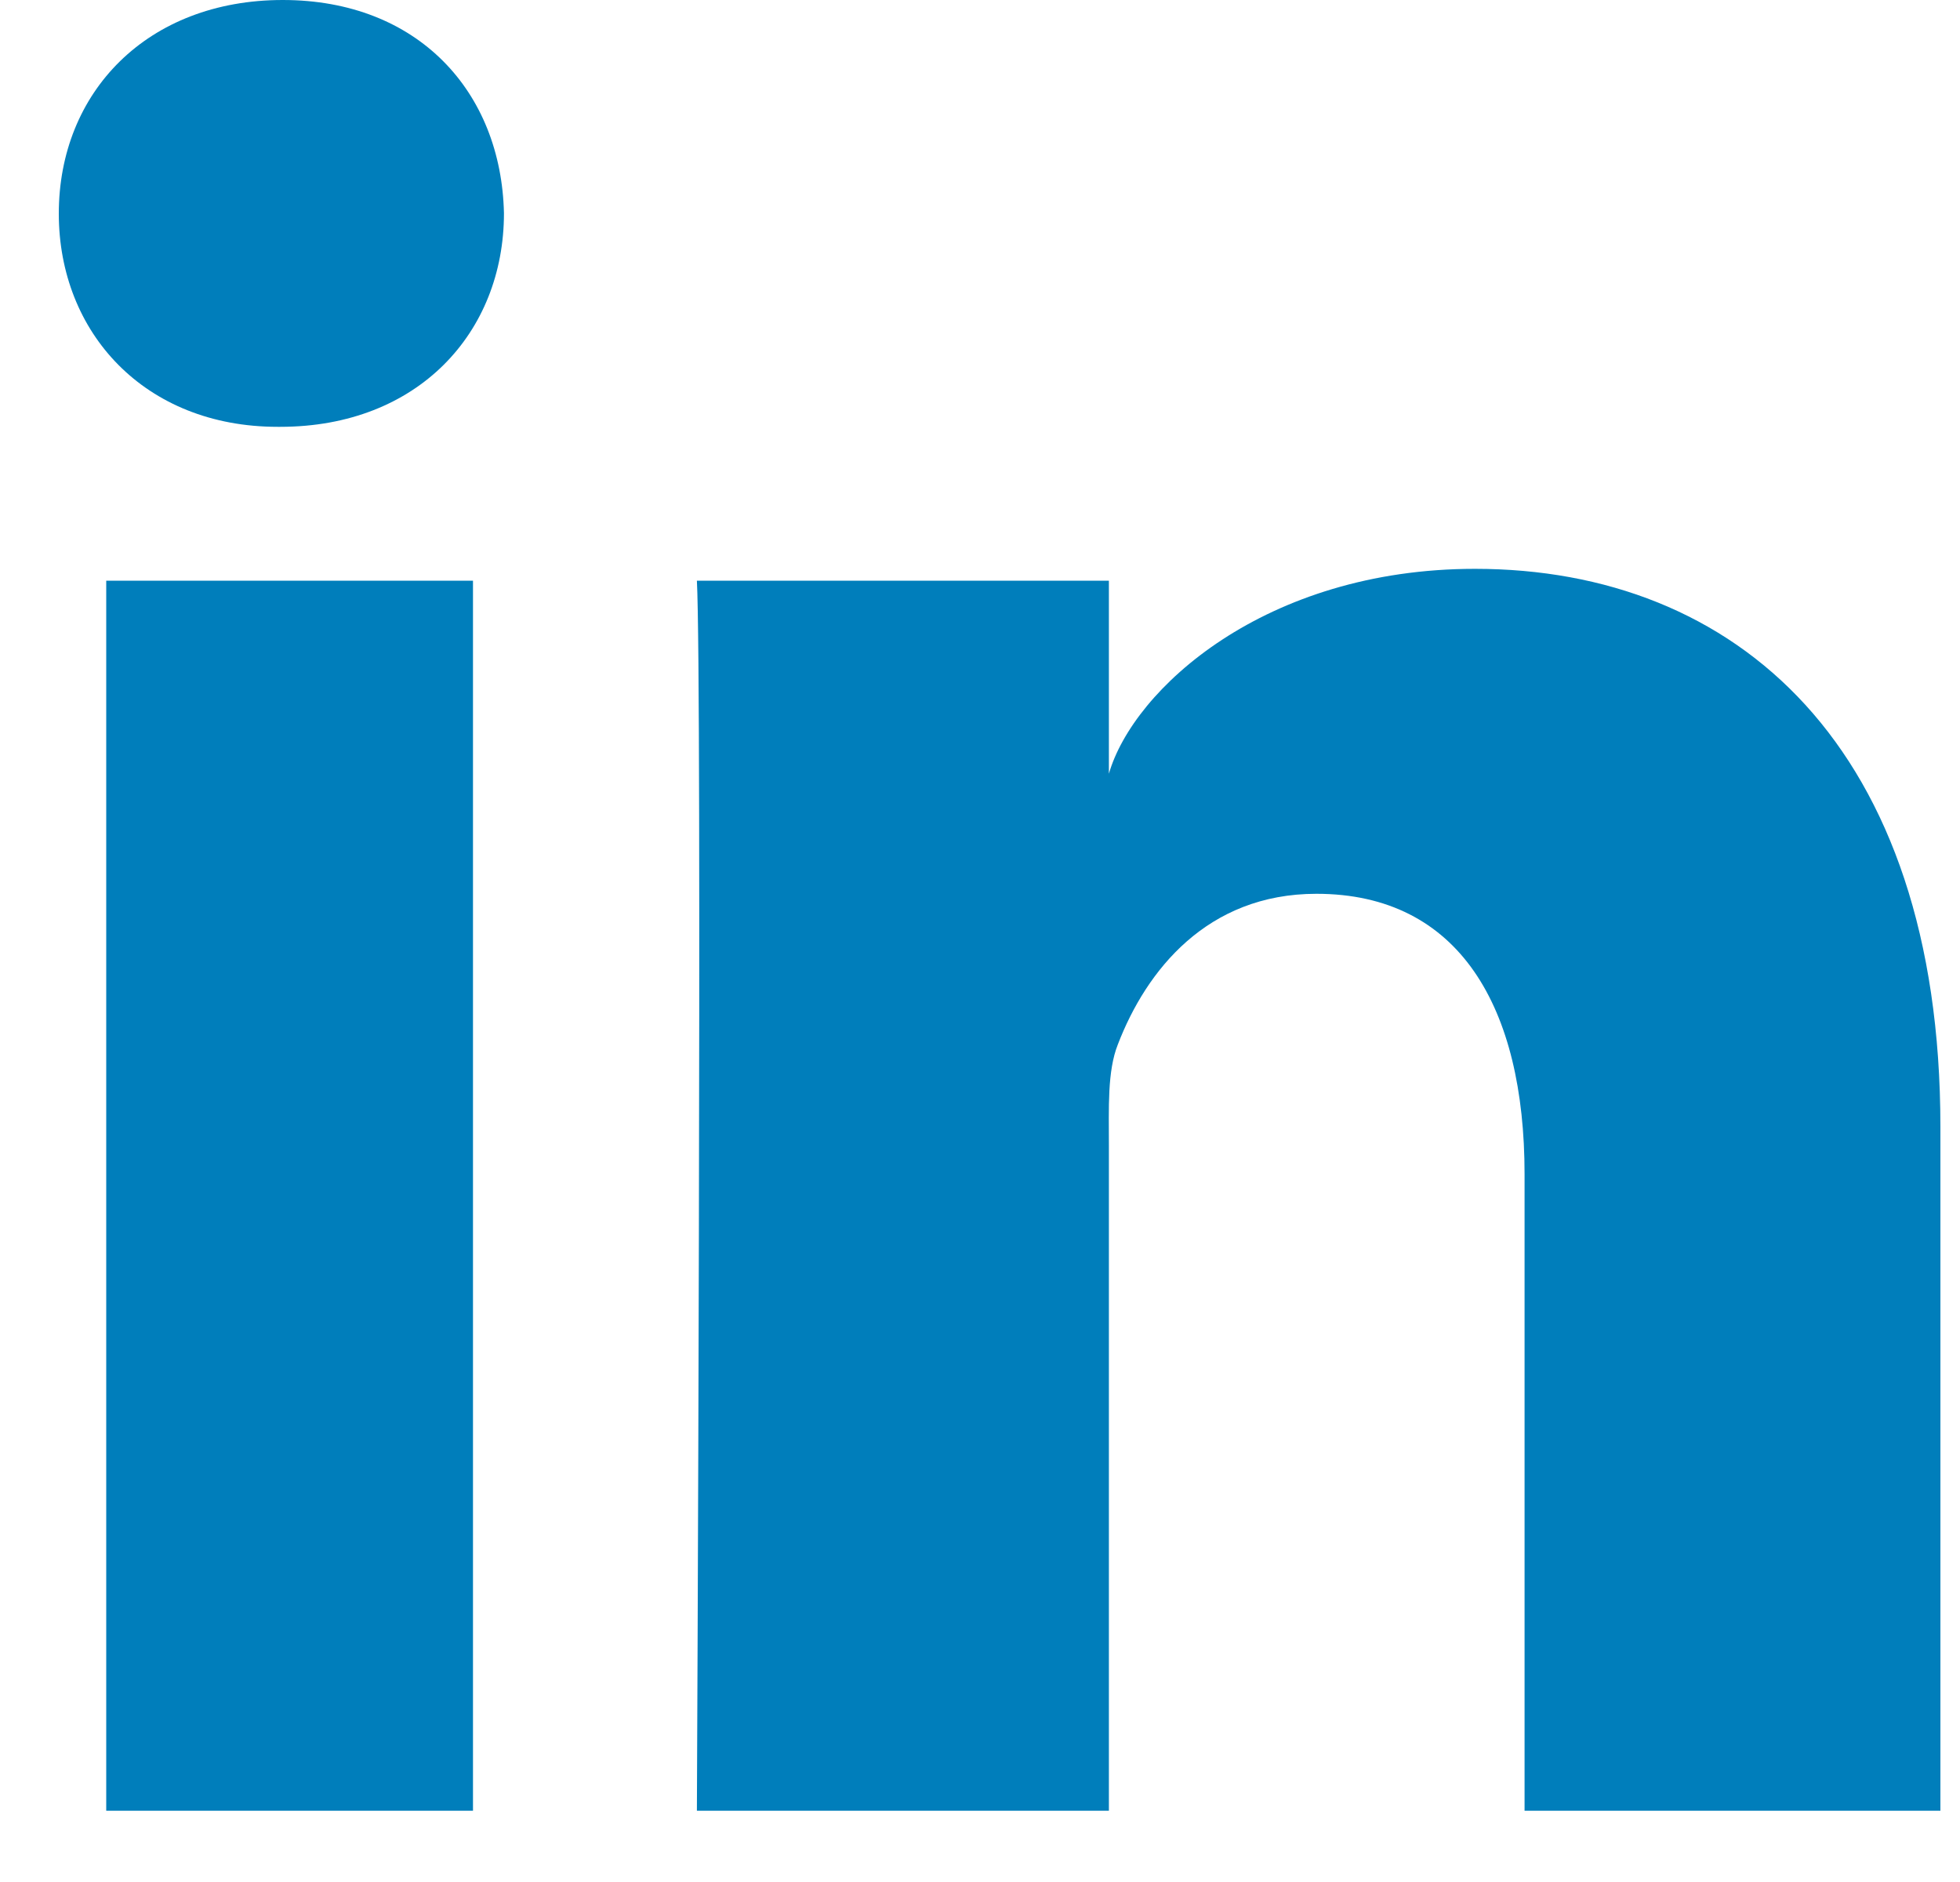 <svg width="25" height="24" viewBox="0 0 25 24" fill="none" xmlns="http://www.w3.org/2000/svg">
<path fill-rule="evenodd" clip-rule="evenodd" d="M24.75 23.091H19.446V14.973C19.446 12.849 18.616 11.398 16.791 11.398C15.396 11.398 14.62 12.377 14.258 13.32C14.123 13.659 14.144 14.131 14.144 14.602V23.091H8.889C8.889 23.091 8.957 8.712 8.889 7.405H14.144V9.867C14.455 8.79 16.134 7.254 18.814 7.254C22.138 7.254 24.75 9.51 24.75 14.369V23.091ZM3.575 5.443H3.541C1.848 5.443 0.75 4.244 0.75 2.724C0.75 1.174 1.88 0 3.607 0C5.333 0 6.394 1.171 6.428 2.719C6.428 4.239 5.333 5.443 3.575 5.443ZM1.355 7.405H6.033V23.091H1.355V7.405Z" fill="#007EBB"/>
</svg>